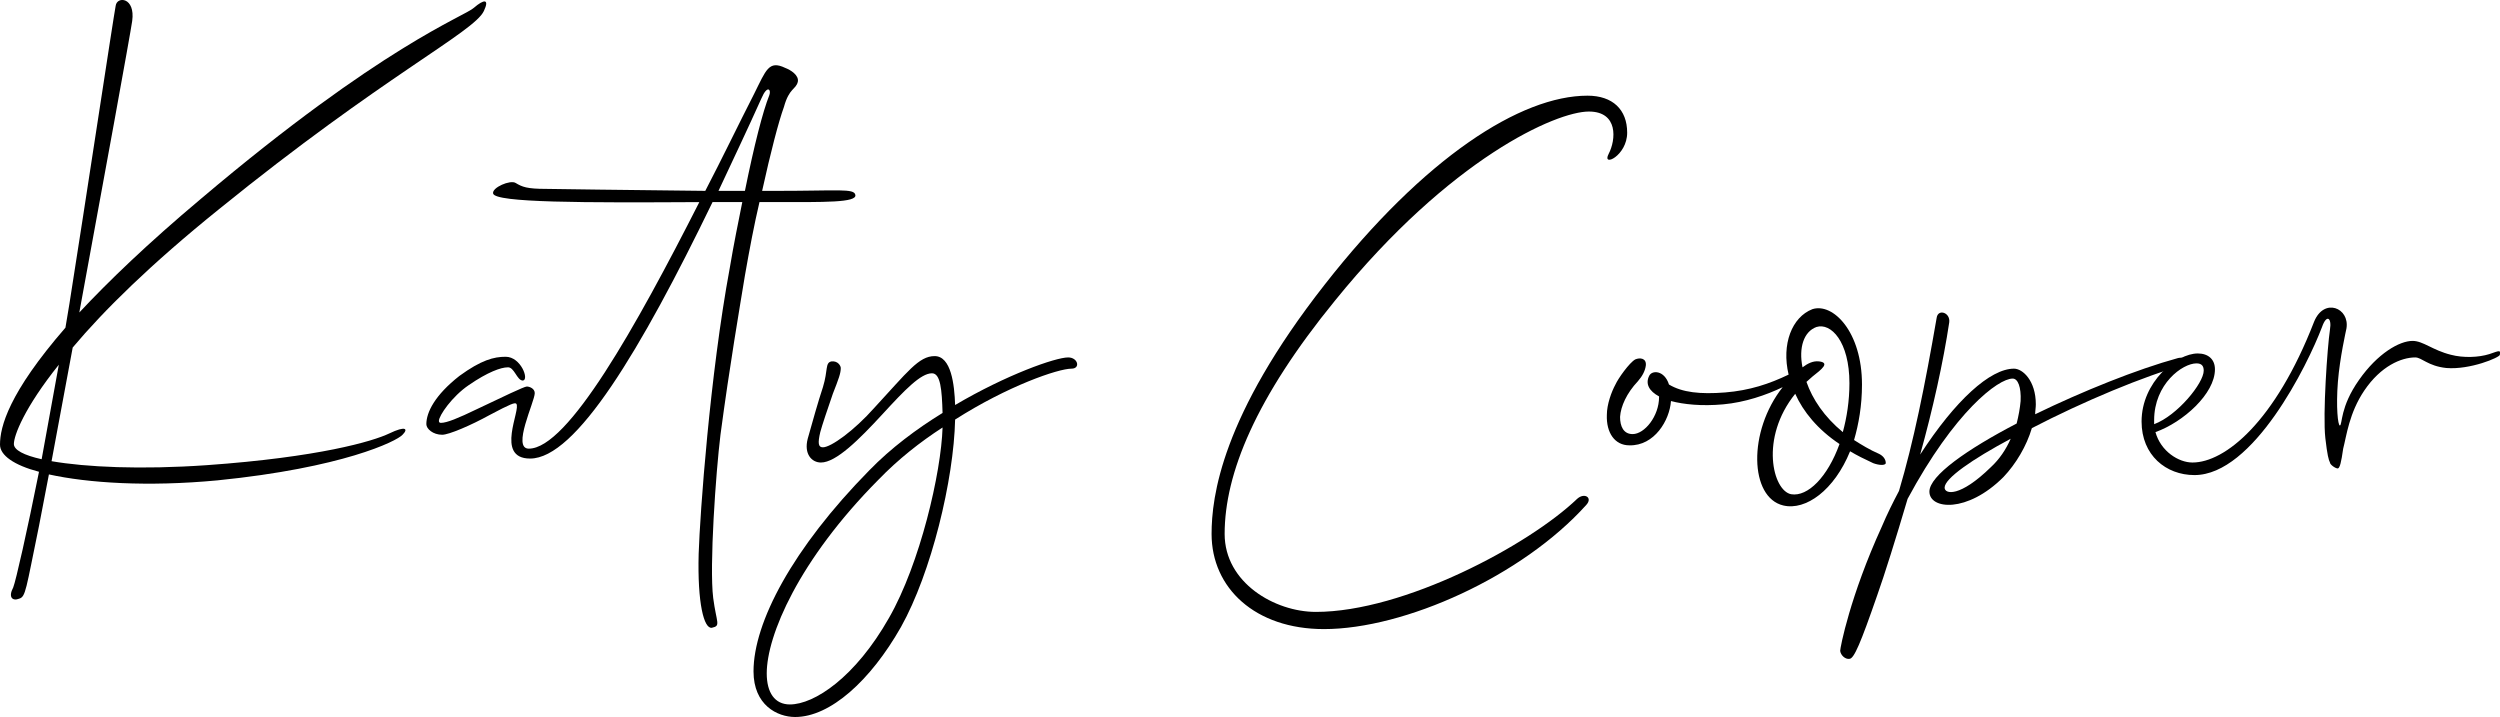 <?xml version="1.0" encoding="UTF-8"?> <!-- Generator: Adobe Illustrator 24.2.3, SVG Export Plug-In . SVG Version: 6.00 Build 0) --> <svg xmlns="http://www.w3.org/2000/svg" xmlns:xlink="http://www.w3.org/1999/xlink" version="1.1" id="Layer_1" x="0px" y="0px" viewBox="0 0 151.29 43.39" style="enable-background:new 0 0 151.29 43.39;" xml:space="preserve"> <g> <path d="M0.8,35.55c0.16-0.4,0.84-3.4,1.56-7c-1.52-0.4-2.36-1-2.36-1.64c0-1.08,0.52-3.12,3.96-7.08l0.24-1.44 C5.12,12.59,6.88,0.95,7,0.35c0.08-0.6,1.2-0.52,1,0.92c-0.12,0.84-1.72,9.6-3.2,17.64c1.76-1.88,4.12-4.16,7.36-6.88 C23.12,2.75,28.12,0.99,28.68,0.47c0.6-0.52,0.96-0.56,0.6,0.2c-0.6,1.28-6.08,3.92-16.04,12c-4.12,3.32-6.96,6.12-8.84,8.36 l-1.28,6.88c2.08,0.36,5.4,0.52,9.4,0.24c6.76-0.48,10.04-1.44,11.04-1.92s1.16-0.28,0.8,0.08c-0.36,0.4-3.64,2-11.2,2.76 c-4.24,0.4-7.84,0.16-10.2-0.36l-0.6,3.12c-0.8,3.88-0.8,4.28-1.2,4.4C0.76,36.39,0.48,36.15,0.8,35.55z M2.52,27.79l1.04-5.72 c-2.08,2.6-2.72,4.28-2.72,4.8C0.84,27.23,1.44,27.55,2.52,27.79z"></path> <path d="M46.88,12.23h-0.84h-0.08c-0.32,1.36-0.6,2.84-0.88,4.44c-0.32,1.96-0.92,5.44-1.48,9.64c-0.28,2.28-0.68,7.96-0.44,9.88 c0.2,1.52,0.48,1.68-0.08,1.8c-0.48,0.08-0.88-1.48-0.8-4.48c0.08-2.44,0.68-10.8,1.88-17.28c0.24-1.44,0.52-2.8,0.76-4h-1.8 c-4.36,9-8.28,15.52-11.04,15.52c-2.16,0-0.52-3-0.84-3.32c-0.08-0.08-0.32,0-1.6,0.68c-1.16,0.64-2.48,1.2-2.88,1.2 c-0.56,0-0.96-0.36-0.96-0.64c0-0.72,0.52-1.76,2-2.92c1.32-0.96,2.08-1.16,2.8-1.16c0.92,0,1.44,1.4,1.04,1.44 c-0.36,0-0.52-0.84-0.92-0.8c-0.4,0-1.2,0.28-2.36,1.08c-1,0.68-1.8,1.84-1.8,2.16c0,0.08,0.04,0.12,0.12,0.12 c0.36,0,1.04-0.28,2.2-0.84c1.52-0.72,2.84-1.36,3-1.36c0.16,0,0.48,0.12,0.48,0.4c0,0.52-1.4,3.36-0.36,3.36 c2.36,0,6.48-7.36,10.32-14.92c-6.96,0.04-12.36,0.04-12.48-0.52c-0.08-0.36,1.04-0.84,1.36-0.64c0.4,0.24,0.68,0.36,1.84,0.36 c0.12,0,5.28,0.08,9.64,0.12c1.04-2,2-4,2.96-5.88c0.72-1.44,0.88-2.04,1.88-1.56c0.32,0.12,0.84,0.44,0.76,0.84 c-0.12,0.48-0.52,0.36-0.84,1.52c-0.32,0.88-0.8,2.72-1.32,5.08h0.92c3.68,0,4.64-0.16,4.72,0.24 C51.88,12.27,49.88,12.23,46.88,12.23z M46.08,5.95c-0.88,1.96-1.76,3.8-2.6,5.6h1.6c0.56-2.76,1.08-4.8,1.48-5.8 C46.68,5.43,46.44,5.11,46.08,5.95z"></path> <path d="M53.4,25.07c-1.4,1.52-2.8,2.92-3.72,2.92c-0.56,0-1.04-0.52-0.8-1.44c0.28-1,0.64-2.28,0.92-3.12 c0.32-1.04,0.12-1.48,0.52-1.56c0.4-0.04,0.56,0.28,0.56,0.4c0,0.32-0.12,0.64-0.48,1.56c-0.28,0.8-0.68,2-0.76,2.32 c-0.16,0.68-0.12,0.92,0.16,0.92c0.48,0,1.88-1,3.12-2.4c2-2.16,2.68-3.12,3.64-3.12c1,0,1.2,1.72,1.24,2.96 c3.12-1.84,6.08-2.88,6.84-2.88c0.6,0,0.76,0.68,0.2,0.68c-0.8,0-3.84,1.04-7.04,3.08c-0.08,3.64-1.44,9.28-3.28,12.56 c-1.84,3.24-4.28,5.44-6.4,5.44c-1.08,0-2.52-0.72-2.52-2.76c0-2.96,2.36-7.44,7-12.16c1.32-1.36,2.88-2.52,4.44-3.48 c-0.04-1.4-0.12-2.4-0.64-2.4C55.72,22.59,54.76,23.59,53.4,25.07z M57.04,25.87c-1.36,0.88-2.68,1.92-3.88,3.16 c-4.84,4.88-6.76,9.44-6.76,11.72c0,1.16,0.48,1.88,1.4,1.88c1.48,0,3.96-1.64,6-5.24C55.68,34.11,56.96,28.59,57.04,25.87z"></path> <path d="M95.44,30.19c0.44-0.4,0.96-0.08,0.56,0.36c-3.88,4.32-11,7.52-15.88,7.52c-4.16,0-6.8-2.48-6.8-5.76 c0-2.24,0.6-7.12,6.84-15.08C86.2,9.51,92.04,5.79,96.07,5.79c1.52,0,2.4,0.84,2.4,2.24s-1.56,2.12-1.12,1.28s0.6-2.56-1.2-2.56 c-1.96,0-8.36,2.8-15.36,11.44c-4.8,5.88-6.68,10.48-6.68,14.12c0,2.96,3.04,4.72,5.52,4.72C84.96,37.03,92.52,32.99,95.44,30.19z"></path> <path d="M111.96,27.31c-0.96,2.36-2.68,3.6-4.04,3.28c-2.04-0.48-2.16-4.48-0.04-7.16c-1,0.48-2.28,0.92-3.6,1.04 c-1.32,0.12-2.4,0-3.16-0.2c-0.08,1.16-1,2.72-2.52,2.68c-0.88,0-1.4-0.76-1.36-1.84c0-0.64,0.28-1.4,0.52-1.84 c0.16-0.36,0.84-1.32,1.2-1.52c0.28-0.12,0.68-0.08,0.64,0.36c-0.04,0.32-0.2,0.64-0.48,0.96c-0.68,0.72-1.04,1.52-1.08,2.16 c0,0.56,0.2,1.04,0.76,1.04c0.72,0,1.6-1.08,1.6-2.24v-0.04c-0.6-0.32-0.84-0.76-0.6-1.24c0.16-0.36,0.92-0.36,1.2,0.52 c0.8,0.48,1.88,0.6,3.4,0.48c1.48-0.12,2.68-0.52,3.84-1.08c-0.44-1.84,0.2-3.48,1.44-3.96c1.24-0.4,3,1.36,3,4.56 c0,1.28-0.2,2.4-0.48,3.36c0.44,0.28,0.96,0.6,1.52,0.84c0.24,0.12,0.4,0.32,0.4,0.56c-0.04,0.16-0.44,0.12-0.76,0 C112.84,27.79,112.36,27.55,111.96,27.31z M111.32,26.87c-1.32-0.88-2.2-1.96-2.68-3.04c-2.16,2.68-1.36,5.88-0.24,6.08 C109.4,30.07,110.6,28.87,111.32,26.87z M111.52,26.15c0.24-0.88,0.4-1.88,0.4-2.96c0-2.52-1.12-3.68-2-3.4 c-0.76,0.28-1.08,1.24-0.84,2.44c0.32-0.24,0.64-0.4,1-0.36c0.68,0.08,0.16,0.48-0.4,0.92l-0.36,0.32 C109.68,24.15,110.4,25.23,111.52,26.15z"></path> <path d="M115.44,30.19c-0.72,2.44-1.4,4.6-1.84,5.84c-1,2.88-1.4,3.84-1.68,3.84c-0.24,0.04-0.52-0.2-0.56-0.48 c0-0.2,0.6-3.32,2.52-7.52c0.32-0.76,0.68-1.48,1.04-2.16c0.88-2.96,1.56-6.32,2.28-10.48c0.08-0.56,0.84-0.32,0.76,0.28 c-0.36,2.4-1,5.28-1.76,8c2.12-3.28,4.24-5.2,5.68-5.2c0.52,0,1.32,0.72,1.32,2.16c0,0.2-0.04,0.4-0.04,0.6 c2.88-1.4,6.16-2.72,8.64-3.4c0.48-0.12,0.96,0.28,0.44,0.4c-2.48,0.68-6.2,2.24-9.28,3.84c-0.32,1.08-0.96,2.16-1.72,2.96 c-2.2,2.2-4.48,1.96-4.48,0.88c0-0.96,2.28-2.56,5.28-4.12c0.12-0.48,0.2-0.92,0.24-1.36c0.04-0.84-0.16-1.36-0.48-1.36 C120.92,22.91,118.28,24.91,115.44,30.19z M121.68,26.55c-2.32,1.24-4,2.4-4,2.96c0,0.4,0.92,0.6,2.8-1.24 C121,27.79,121.4,27.19,121.68,26.55z"></path> <path d="M141.48,23.11c-0.12,1.52,0,2.64,0.12,2.64c0.16-0.04,0-1.12,1.16-2.76c1.12-1.6,2.44-2.36,3.24-2.36 c0.64,0,1.2,0.56,2.32,0.84c0.76,0.2,1.68,0.16,2.32-0.04c0.68-0.24,0.68-0.24,0.64,0.04c0,0.16-1.8,0.92-3.24,0.8 c-1.12-0.12-1.48-0.64-1.88-0.64c-0.84,0-2.08,0.52-3.08,2c-0.92,1.36-1.08,2.76-1.28,3.52c-0.12,0.84-0.2,1.16-0.32,1.2 c-0.16,0-0.48-0.24-0.48-0.36c-0.08-0.16-0.16-0.44-0.28-1.48c-0.16-1.44,0.12-5.48,0.28-6.56c0.12-0.72-0.2-0.96-0.48-0.16 c-0.88,2.32-4.16,8.96-7.72,8.96c-1.72,0-3.2-1.2-3.2-3.24c0-2.4,2.12-4.12,3.4-4.12c0.64,0,1.04,0.36,1.04,0.96 c0,1.48-1.92,3.2-3.6,3.8c0.32,1.16,1.4,1.84,2.24,1.84c1.96,0,5-2.44,7.36-8.52c0.6-1.48,2.16-0.84,1.96,0.4 C141.96,20.07,141.6,21.63,141.48,23.11z M130.36,25.67c1.4-0.52,3-2.48,3-3.24c0-0.28-0.12-0.44-0.44-0.44 c-0.84,0-2.56,1.24-2.56,3.44V25.67z"></path> </g> </svg> 